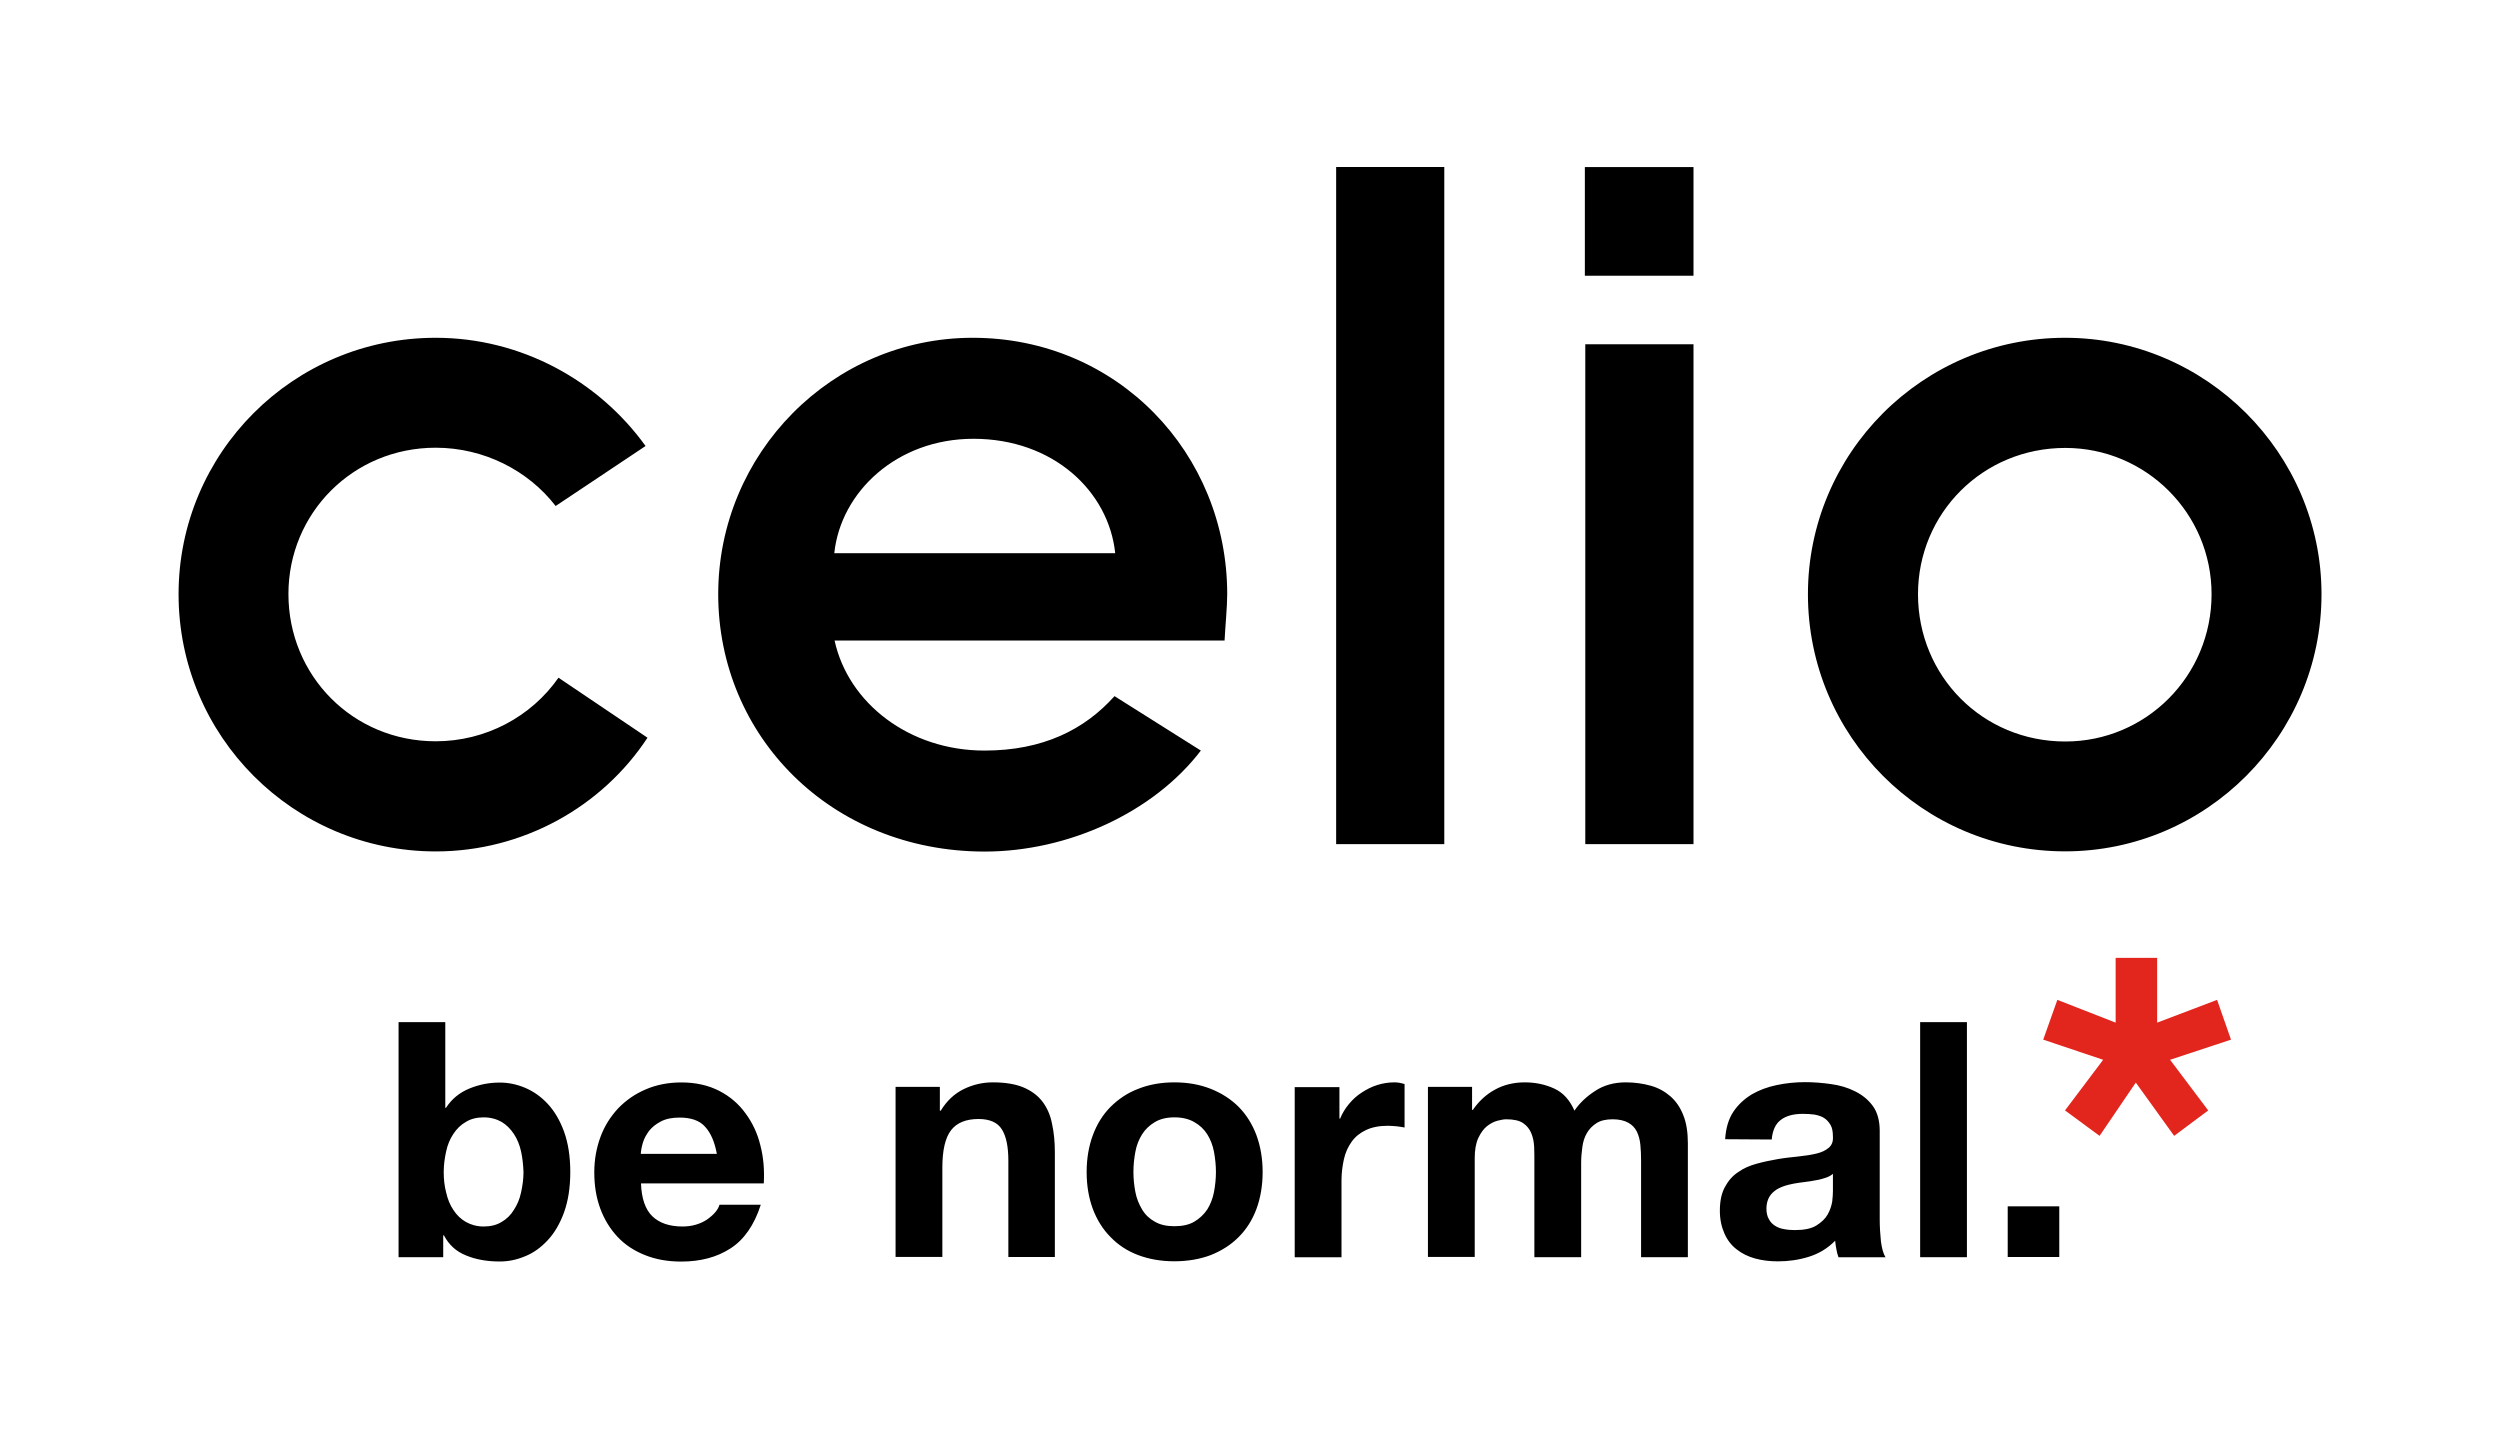 <?xml version="1.0" encoding="utf-8"?>
<!-- Generator: Adobe Illustrator 16.0.0, SVG Export Plug-In . SVG Version: 6.00 Build 0)  -->
<!DOCTYPE svg PUBLIC "-//W3C//DTD SVG 1.1//EN" "http://www.w3.org/Graphics/SVG/1.1/DTD/svg11.dtd">
<svg xmlns="http://www.w3.org/2000/svg" xmlns:xlink="http://www.w3.org/1999/xlink" version="1.1" id="celio-logo" x="0px" y="0px" width="350" height="200" viewBox="0 0 350 200" enable-background="new 0 0 350 200" xml:space="preserve">
<polygon fill="#E2251D" points="312.34,145.55 310.39,139.98 302,143.17 302,134.1 296.19,134.1 296.19,143.17 288.03,139.98   286.05,145.55 294.44,148.37 289.1,155.46 293.94,159.02 299.01,151.56 304.38,159.02 309.15,155.46 303.81,148.37 "/>
<path d="M62.34,143.1v11.99h0.1c0.81-1.24,1.88-2.12,3.26-2.69c1.38-0.57,2.79-0.84,4.27-0.84c1.21,0,2.38,0.24,3.56,0.74  c1.18,0.5,2.22,1.24,3.16,2.25s1.71,2.32,2.28,3.89c0.57,1.58,0.87,3.46,0.87,5.64c0,2.18-0.3,4.06-0.87,5.64  c-0.57,1.58-1.34,2.89-2.28,3.9c-0.94,1.01-1.98,1.78-3.16,2.25c-1.18,0.5-2.35,0.74-3.56,0.74c-1.75,0-3.33-0.27-4.7-0.84  c-1.38-0.54-2.42-1.48-3.12-2.82h-0.1v3.06h-6.25V143.1H62.34L62.34,143.1z M72.95,161.2c-0.2-0.91-0.54-1.75-1.01-2.45  c-0.47-0.71-1.04-1.28-1.71-1.68c-0.71-0.4-1.55-0.64-2.52-0.64c-0.94,0-1.78,0.2-2.49,0.64c-0.71,0.4-1.28,0.97-1.75,1.68  c-0.47,0.7-0.81,1.51-1.01,2.45c-0.2,0.91-0.34,1.88-0.34,2.89c0,0.97,0.1,1.95,0.34,2.85c0.2,0.91,0.54,1.75,1.01,2.45  c0.47,0.71,1.04,1.28,1.75,1.68c0.71,0.4,1.54,0.64,2.49,0.64c0.97,0,1.81-0.2,2.52-0.64c0.7-0.4,1.28-0.97,1.71-1.68  c0.47-0.71,0.81-1.51,1.01-2.45c0.2-0.91,0.34-1.88,0.34-2.85C73.25,163.08,73.15,162.11,72.95,161.2z M91.32,170.27  c0.97,0.94,2.38,1.44,4.23,1.44c1.31,0,2.45-0.33,3.43-0.97c0.94-0.67,1.54-1.34,1.75-2.08h5.78c-0.91,2.85-2.35,4.9-4.23,6.11  c-1.91,1.24-4.2,1.85-6.92,1.85c-1.88,0-3.56-0.3-5.07-0.91c-1.51-0.6-2.79-1.44-3.83-2.55c-1.04-1.11-1.85-2.42-2.42-3.96  s-0.84-3.22-0.84-5.07c0-1.78,0.3-3.43,0.87-4.97c0.57-1.54,1.41-2.85,2.48-4c1.07-1.11,2.35-2.01,3.86-2.65  c1.48-0.64,3.16-0.97,4.97-0.97c2.01,0,3.79,0.4,5.31,1.18s2.75,1.85,3.69,3.16c0.97,1.31,1.68,2.82,2.08,4.5  c0.44,1.68,0.57,3.46,0.47,5.3H89.74C89.81,167.78,90.35,169.33,91.32,170.27L91.32,170.27z M98.71,157.74  c-0.77-0.87-1.98-1.28-3.56-1.28c-1.04,0-1.91,0.17-2.62,0.54c-0.71,0.37-1.24,0.8-1.65,1.31c-0.4,0.54-0.7,1.08-0.87,1.65  c-0.17,0.57-0.27,1.11-0.3,1.58h10.65C100.05,159.86,99.51,158.61,98.71,157.74L98.71,157.74z M131.58,152.17v3.32h0.13  c0.84-1.38,1.91-2.38,3.22-3.02c1.31-0.64,2.69-0.94,4.06-0.94c1.75,0,3.19,0.24,4.3,0.71s2.01,1.14,2.65,1.98  c0.64,0.84,1.11,1.88,1.34,3.09c0.27,1.21,0.4,2.55,0.4,4.03v14.64h-6.51v-13.47c0-1.98-0.3-3.43-0.91-4.4  c-0.6-0.97-1.71-1.45-3.26-1.45c-1.78,0-3.06,0.54-3.86,1.58c-0.81,1.07-1.21,2.79-1.21,5.24v12.49h-6.55v-23.81H131.58  L131.58,152.17z M153,158.92c0.57-1.54,1.41-2.89,2.48-3.96c1.08-1.07,2.35-1.95,3.86-2.52c1.51-0.6,3.19-0.91,5.07-0.91  c1.88,0,3.56,0.3,5.1,0.91c1.51,0.6,2.82,1.44,3.9,2.52c1.07,1.08,1.91,2.42,2.49,3.96c0.57,1.54,0.87,3.29,0.87,5.17  s-0.3,3.63-0.87,5.17c-0.57,1.54-1.41,2.85-2.49,3.93c-1.07,1.08-2.38,1.91-3.9,2.52c-1.51,0.57-3.22,0.87-5.1,0.87  c-1.88,0-3.56-0.3-5.07-0.87c-1.51-0.57-2.79-1.41-3.86-2.52c-1.07-1.07-1.91-2.42-2.48-3.93c-0.57-1.54-0.87-3.26-0.87-5.17  S152.43,160.46,153,158.92z M158.95,166.87c0.17,0.91,0.5,1.71,0.94,2.45c0.44,0.74,1.04,1.31,1.78,1.71  c0.74,0.44,1.65,0.64,2.75,0.64c1.11,0,2.05-0.2,2.79-0.64c0.74-0.44,1.34-1.01,1.81-1.71c0.44-0.71,0.77-1.54,0.94-2.45  c0.17-0.91,0.27-1.85,0.27-2.79s-0.1-1.88-0.27-2.82c-0.17-0.91-0.5-1.75-0.94-2.45c-0.44-0.7-1.04-1.28-1.81-1.71  c-0.74-0.44-1.68-0.67-2.79-0.67c-1.11,0-2.02,0.23-2.75,0.67c-0.74,0.44-1.34,1.01-1.78,1.71c-0.44,0.71-0.77,1.51-0.94,2.45  c-0.17,0.91-0.27,1.85-0.27,2.82S158.78,165.97,158.95,166.87z M187.52,152.17v4.43h0.1c0.3-0.74,0.71-1.41,1.24-2.05  c0.54-0.64,1.11-1.17,1.81-1.61c0.67-0.44,1.41-0.81,2.15-1.04c0.77-0.24,1.58-0.37,2.38-0.37c0.44,0,0.91,0.07,1.44,0.24v6.08  c-0.3-0.07-0.67-0.1-1.11-0.17c-0.44-0.03-0.84-0.07-1.24-0.07c-1.21,0-2.22,0.2-3.06,0.6c-0.84,0.4-1.51,0.94-2.01,1.65  c-0.5,0.7-0.87,1.51-1.07,2.42s-0.34,1.91-0.34,2.99v10.75h-6.55V152.2h6.25V152.17z M206.09,152.17v3.22h0.1  c0.87-1.24,1.88-2.18,3.12-2.85c1.21-0.67,2.62-1.01,4.16-1.01c1.51,0,2.89,0.3,4.13,0.87c1.24,0.57,2.18,1.61,2.82,3.09  c0.71-1.04,1.68-1.98,2.89-2.75c1.21-0.81,2.65-1.21,4.3-1.21c1.24,0,2.42,0.17,3.49,0.47s1.98,0.81,2.75,1.48  c0.77,0.67,1.38,1.54,1.81,2.65c0.44,1.07,0.64,2.42,0.64,3.93v15.95h-6.55v-13.5c0-0.81-0.03-1.54-0.1-2.25  c-0.07-0.71-0.24-1.31-0.5-1.85c-0.27-0.54-0.67-0.94-1.21-1.24c-0.54-0.3-1.28-0.47-2.18-0.47s-1.68,0.17-2.25,0.54  c-0.57,0.37-1.01,0.81-1.34,1.38c-0.34,0.57-0.54,1.21-0.64,1.95s-0.17,1.44-0.17,2.18v13.26h-6.55v-13.37c0-0.71,0-1.41-0.03-2.08  c-0.03-0.7-0.17-1.34-0.4-1.91c-0.24-0.57-0.6-1.04-1.14-1.41c-0.54-0.37-1.34-0.54-2.38-0.54c-0.3,0-0.7,0.07-1.21,0.2  c-0.5,0.13-1.01,0.4-1.48,0.77c-0.47,0.37-0.87,0.94-1.21,1.65c-0.34,0.74-0.5,1.68-0.5,2.82v13.83h-6.55v-23.81H206.09  L206.09,152.17z M241.52,159.49c0.1-1.54,0.47-2.82,1.14-3.83c0.67-1.01,1.55-1.81,2.59-2.45c1.04-0.6,2.22-1.04,3.53-1.31  c1.31-0.27,2.62-0.4,3.93-0.4c1.21,0,2.42,0.1,3.63,0.27c1.24,0.17,2.35,0.5,3.36,1.01c1.01,0.5,1.85,1.17,2.49,2.05  c0.64,0.87,0.97,2.05,0.97,3.49v12.39c0,1.07,0.07,2.12,0.17,3.09c0.13,0.97,0.33,1.71,0.64,2.22h-6.58  c-0.13-0.37-0.24-0.74-0.3-1.14c-0.07-0.37-0.13-0.77-0.17-1.18c-1.04,1.07-2.28,1.81-3.69,2.25c-1.41,0.44-2.85,0.64-4.33,0.64  c-1.14,0-2.18-0.13-3.19-0.4c-0.97-0.27-1.85-0.7-2.58-1.28c-0.74-0.57-1.31-1.31-1.71-2.22c-0.4-0.91-0.64-1.95-0.64-3.19  c0-1.34,0.23-2.45,0.71-3.32c0.47-0.87,1.07-1.58,1.85-2.08c0.74-0.54,1.61-0.91,2.59-1.18c0.97-0.27,1.95-0.47,2.92-0.64  s1.95-0.27,2.89-0.37c0.94-0.1,1.81-0.23,2.52-0.4c0.74-0.17,1.31-0.44,1.75-0.81c0.44-0.37,0.64-0.87,0.6-1.54  c0-0.71-0.1-1.28-0.34-1.68c-0.24-0.4-0.54-0.74-0.91-0.97c-0.37-0.24-0.84-0.37-1.34-0.47c-0.5-0.07-1.04-0.1-1.64-0.1  c-1.28,0-2.32,0.27-3.06,0.84c-0.74,0.54-1.17,1.48-1.28,2.75L241.52,159.49L241.52,159.49z M256.63,164.32  c-0.27,0.24-0.64,0.44-1.04,0.57s-0.87,0.27-1.34,0.34c-0.47,0.1-0.97,0.17-1.51,0.24c-0.54,0.07-1.04,0.13-1.58,0.23  c-0.5,0.1-0.97,0.2-1.44,0.37c-0.47,0.17-0.91,0.37-1.24,0.64c-0.37,0.27-0.64,0.6-0.84,0.97c-0.2,0.4-0.34,0.91-0.34,1.51  c0,0.57,0.1,1.08,0.34,1.48c0.2,0.4,0.5,0.71,0.87,0.94c0.37,0.24,0.81,0.4,1.28,0.47c0.5,0.1,1.01,0.13,1.51,0.13  c1.28,0,2.28-0.2,2.99-0.64c0.71-0.44,1.24-0.94,1.58-1.54s0.54-1.21,0.64-1.81c0.07-0.6,0.1-1.11,0.1-1.48v-2.42H256.63z   M275.37,143.1v32.91h-6.55V143.1H275.37L275.37,143.1z M288.3,168.89v7.09h-7.22v-7.09H288.3z"/>
<path d="M25,83.19c0-19.75,16.02-35.9,36-35.9c11.95,0,22.77,5.98,29.38,15.15l-12.59,8.4c-3.83-4.97-10.04-8.16-16.79-8.16  c-11.59,0-20.62,9.17-20.62,20.48c0,11.45,9.03,20.62,20.62,20.62c6.98,0,13.36-3.42,17.19-8.9l12.46,8.4  c-6.35,9.67-17.43,15.92-29.65,15.92C41.05,119.19,25,103.04,25,83.19L25,83.19z M100.55,83.19c0-19.71,15.92-35.9,35.63-35.9  c20.25,0,35.63,16.15,35.63,35.9c0,1.78-0.27,4.47-0.37,6.48h-54.6c1.91,8.76,10.44,15.41,20.99,15.41c8.16,0,14-2.92,18.2-7.62  l12.09,7.62c-6.62,8.66-18.57,14.14-30.29,14.14C116.3,119.19,100.55,103.04,100.55,83.19L100.55,83.19z M156.13,77.45  c-0.91-8.66-8.66-16.02-19.85-16.02c-10.68,0-18.57,7.39-19.48,16.02H156.13L156.13,77.45z M187.06,118.18v-94.8h15.14v94.8H187.06  L187.06,118.18z M221.94,118.18V48.2h15.15v69.98H221.94z M253.11,83.19c0-19.71,16.02-35.9,36-35.9c19.71,0,35.9,16.15,35.9,35.9  c0,19.84-16.15,36-35.9,36C269.16,119.19,253.11,103.04,253.11,83.19L253.11,83.19z M309.62,83.19c0-11.32-9.17-20.48-20.48-20.48  c-11.58,0-20.62,9.17-20.62,20.48c0,11.45,9.03,20.62,20.62,20.62C300.45,103.81,309.62,94.64,309.62,83.19z M237.09,23.39h-15.21  V38.6h15.21V23.39z"/>
</svg>
